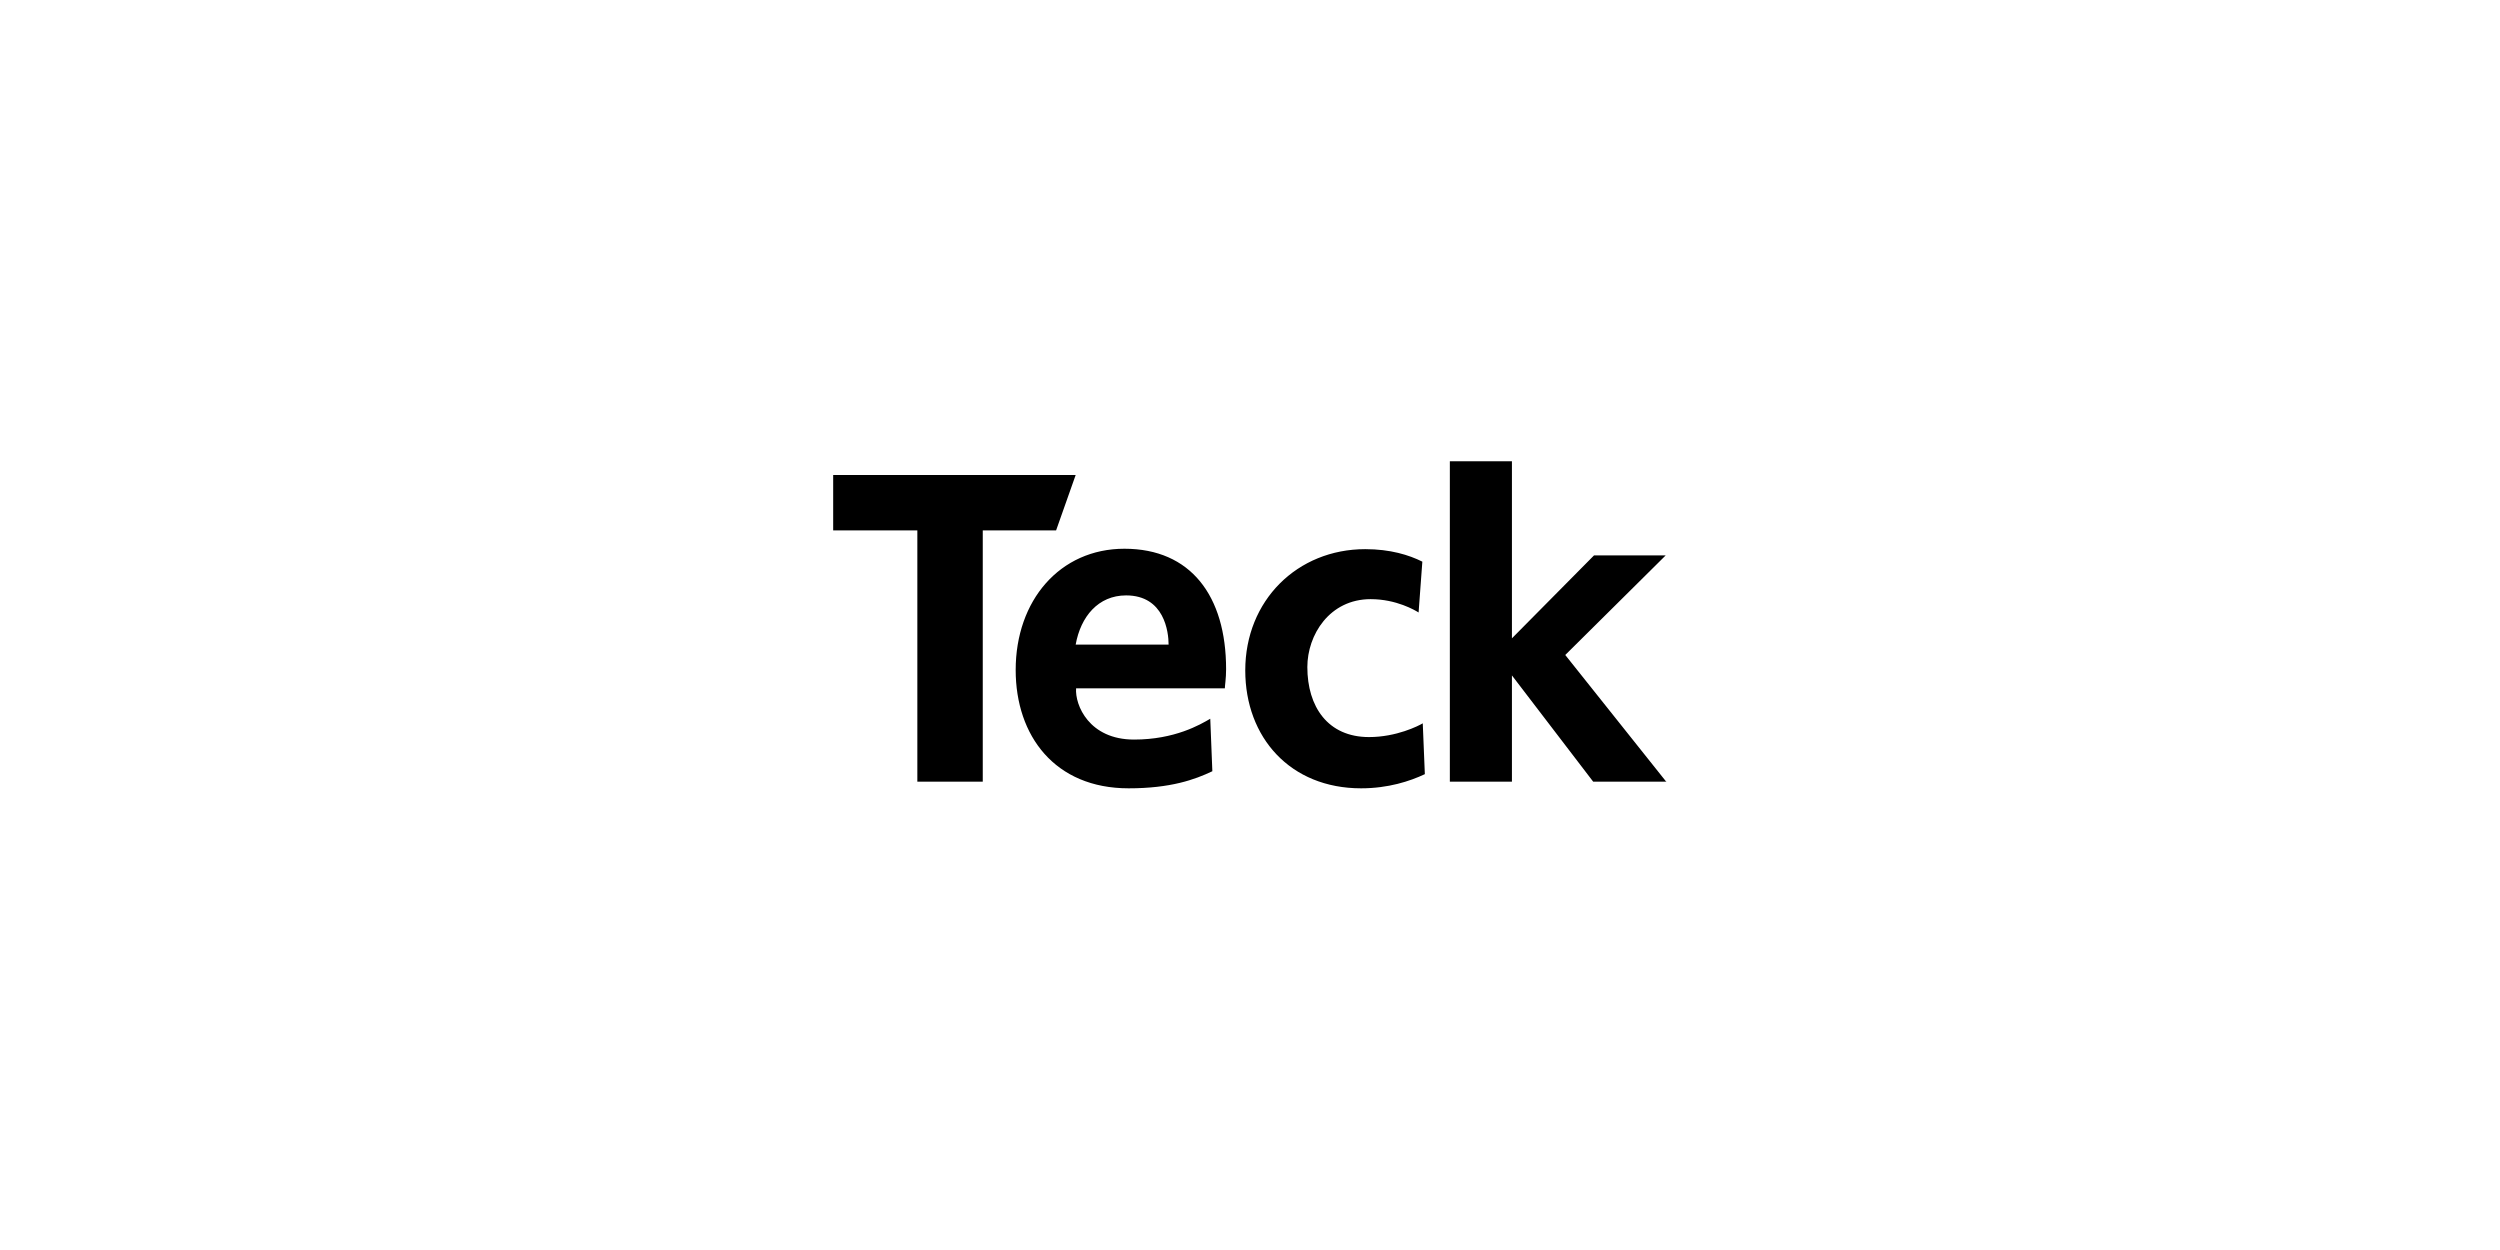 <?xml version="1.0" encoding="utf-8"?>
<!-- Generator: Adobe Illustrator 27.0.0, SVG Export Plug-In . SVG Version: 6.00 Build 0)  -->
<svg version="1.1" id="svg2" xmlns:svg="http://www.w3.org/2000/svg"
	 xmlns="http://www.w3.org/2000/svg" xmlns:xlink="http://www.w3.org/1999/xlink" x="0px" y="0px" viewBox="0 0 600 300"
	 style="enable-background:new 0 0 600 300;" xml:space="preserve">
<g id="layer1" transform="translate(-268.737,-435.503)">
	<path id="path2384" d="M504.6,562.8v60.3h-15.7v-60.3h-20.2v-13.3h58.2l-4.7,13.3H504.6z M559.7,620.6c-4.2,2-10,4.1-20.1,4.1
		c-17.7,0-27.1-12.6-27.1-28.4c0-16.7,10.6-29.1,26.1-29.1c15.9,0,24.4,11.3,24.4,28.9c0,2.3-0.3,3.9-0.3,4.6H527
		c-0.3,4,3.1,12.3,13.9,12.3c9.8,0,15.9-3.6,18.3-5L559.7,620.6z M539,578.4c-6.7,0-10.9,5.1-12.1,11.8h22.3
		C549.2,587.2,548.2,578.4,539,578.4 M668.7,623.2l-24.3-30.5l24.1-23.9h-17.2l-19.7,19.9v-42.5h-14.9v76.9h14.9v-25.5l19.5,25.5
		H668.7L668.7,623.2z M610.2,609.1c-1,0.6-6.3,3.3-12.9,3.3c-9.9,0-14.8-7.3-14.8-16.8c0-7.7,5.3-16.3,15.2-16.3
		c6.2,0,10.7,2.7,11.5,3.2l0.9-12.2c-3.2-1.6-7.7-3-13.7-3c-16.3,0-28.8,12.3-28.8,29.1c0,16.1,10.8,28.3,27.8,28.3
		c6.5,0,11.7-1.7,15.3-3.4L610.2,609.1z"/>
</g>
</svg>
